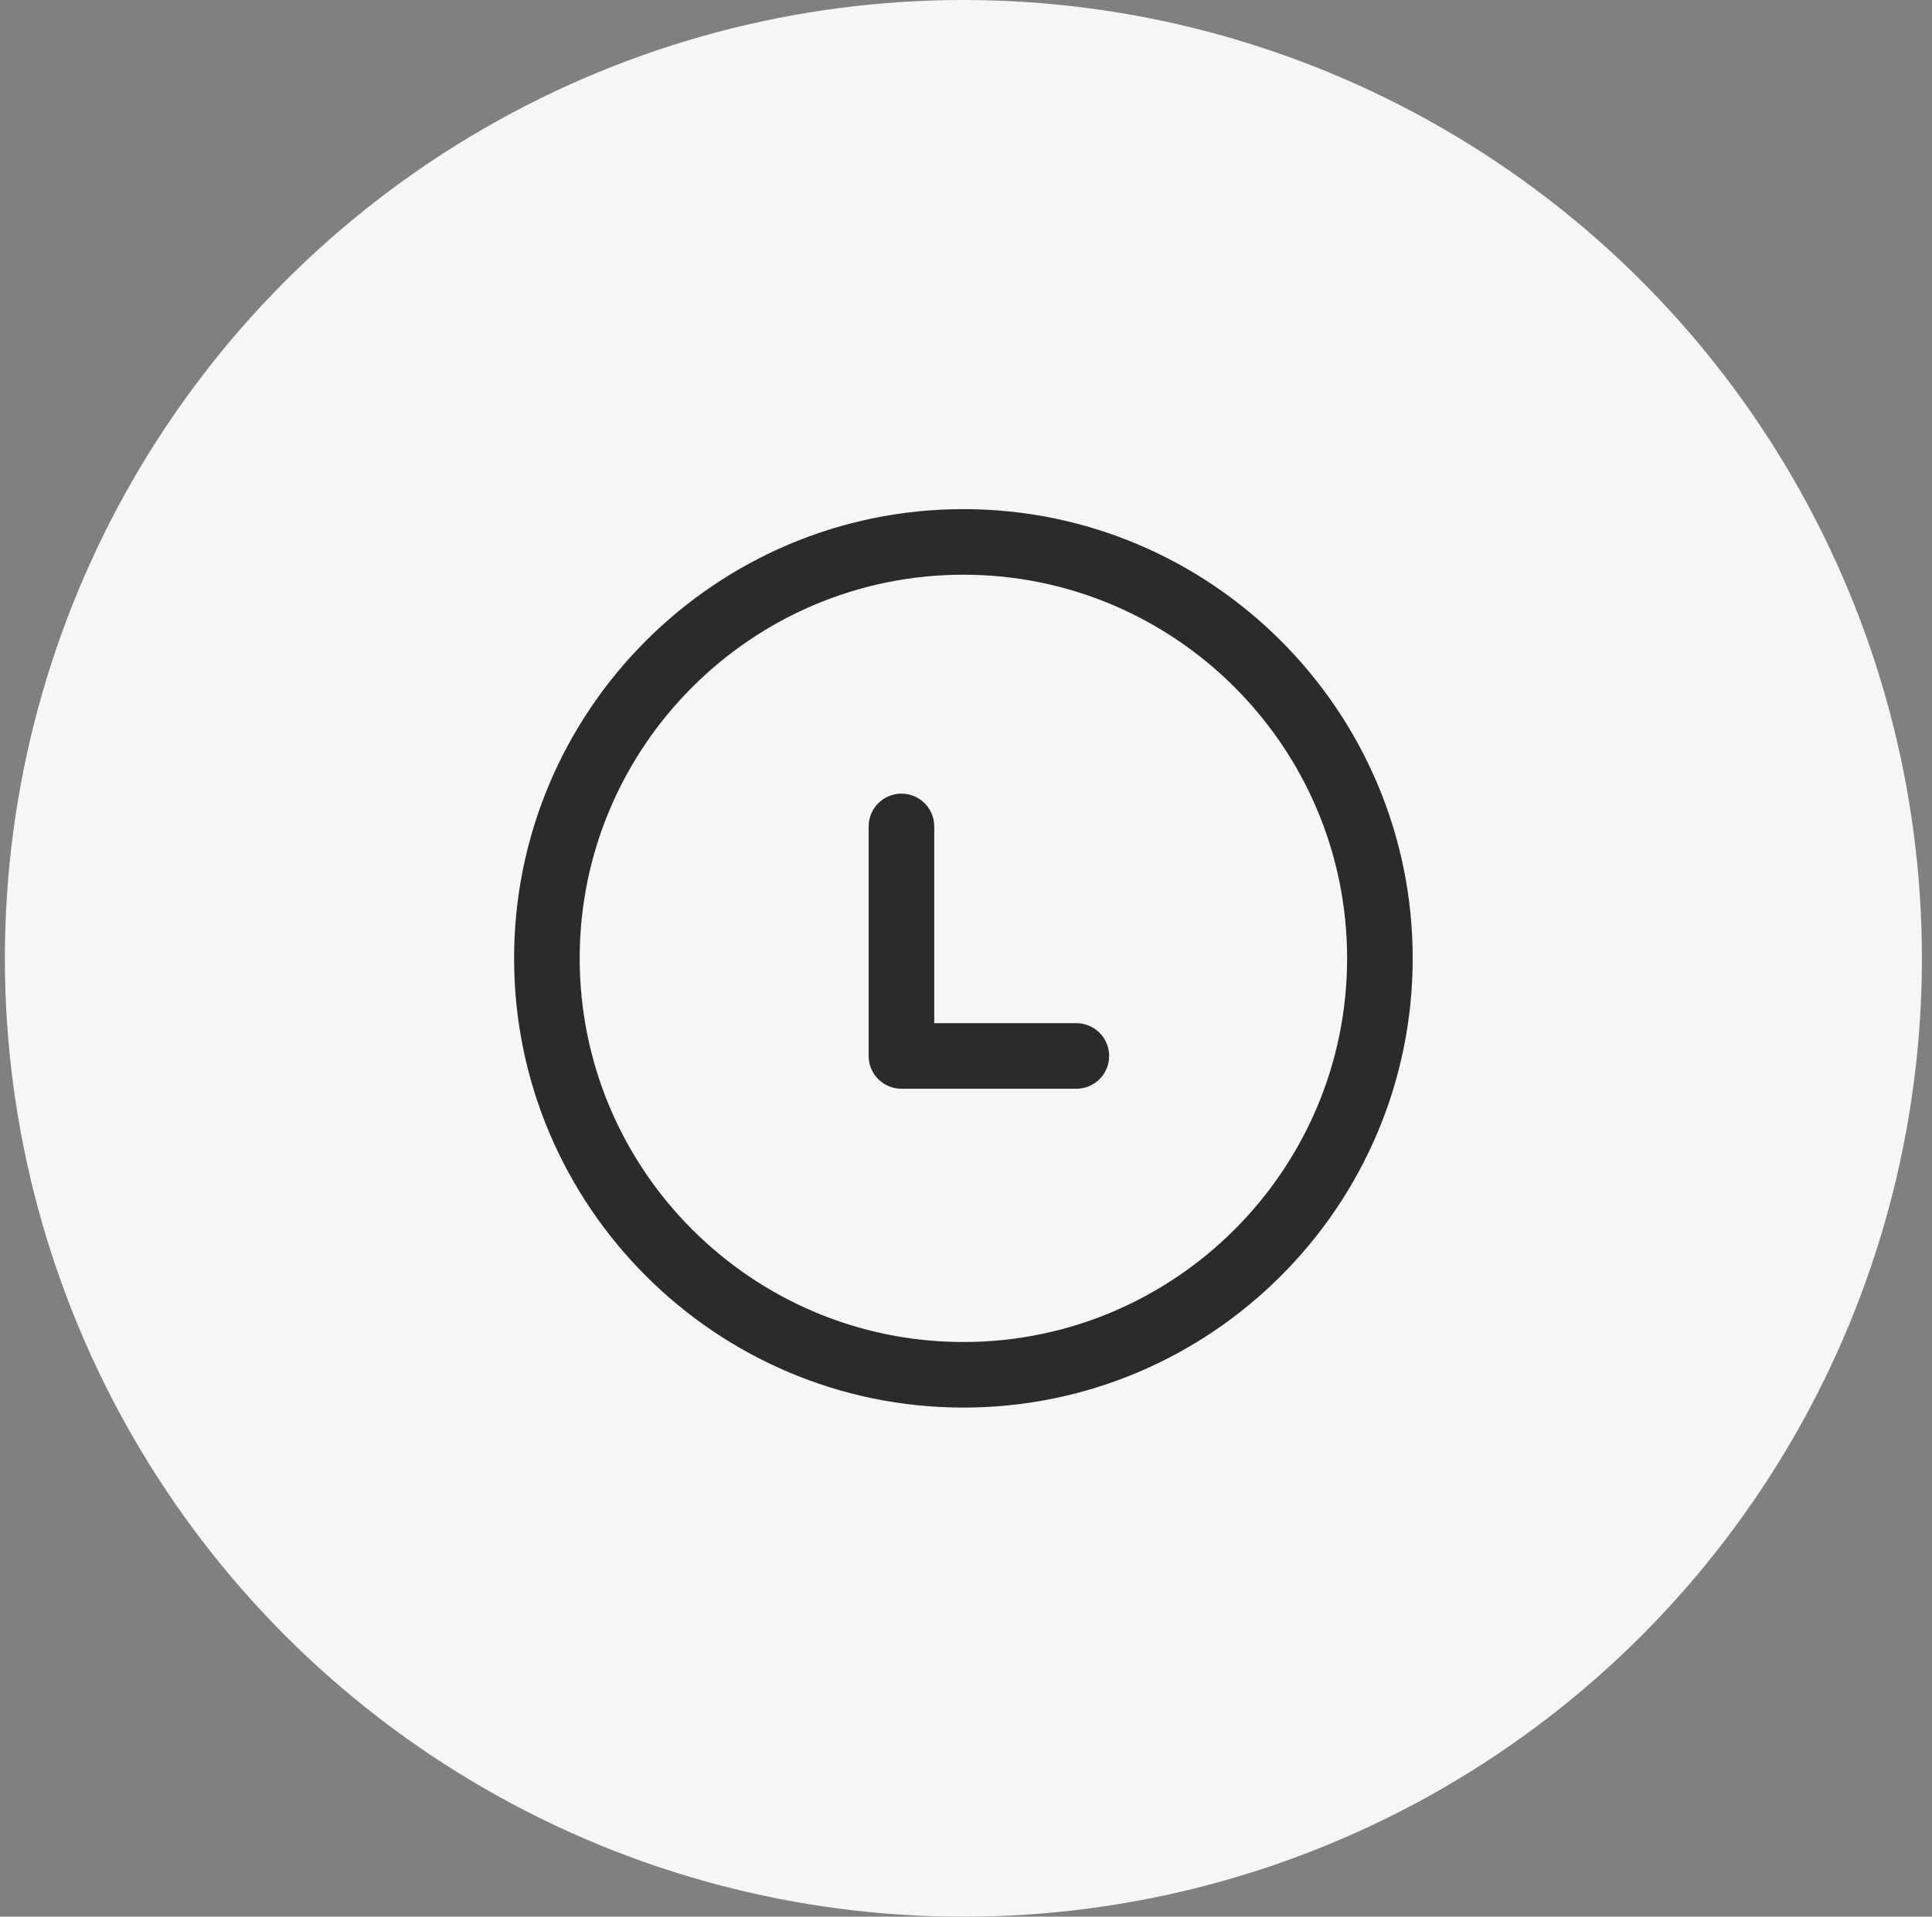 <?xml version="1.0" encoding="UTF-8"?> <svg xmlns="http://www.w3.org/2000/svg" width="129" height="128" viewBox="0 0 129 128" fill="none"><rect x="0" y="0" width="129" height="128" fill="#808080" stroke="none"/> <circle cx="64.326" cy="64" r="64" fill="#F6F6F6"></circle> <g clip-path="url(#clip0)"> <path d="M64.326 34C47.785 34 34.326 47.458 34.326 64C34.326 80.542 47.785 94 64.326 94C80.868 94 94.326 80.542 94.326 64C94.326 47.458 80.868 34 64.326 34ZM64.326 89.621C50.199 89.621 38.706 78.127 38.706 64C38.706 49.873 50.199 38.38 64.326 38.38C78.453 38.38 89.947 49.873 89.947 63.999C89.947 78.127 78.453 89.621 64.326 89.621Z" fill="#2B2B2B"></path> <path d="M71.869 68.329H62.38V55.19C62.38 53.98 61.399 53 60.19 53C58.98 53 58 53.98 58 55.19V70.518C58 71.728 58.98 72.708 60.19 72.708H71.869C73.078 72.708 74.058 71.728 74.058 70.518C74.058 69.309 73.078 68.329 71.869 68.329Z" fill="#2B2B2B"></path> </g> <defs> <clipPath id="clip0"> <rect width="60" height="60" fill="white" transform="translate(34.326 34)"></rect> </clipPath> </defs> </svg> 